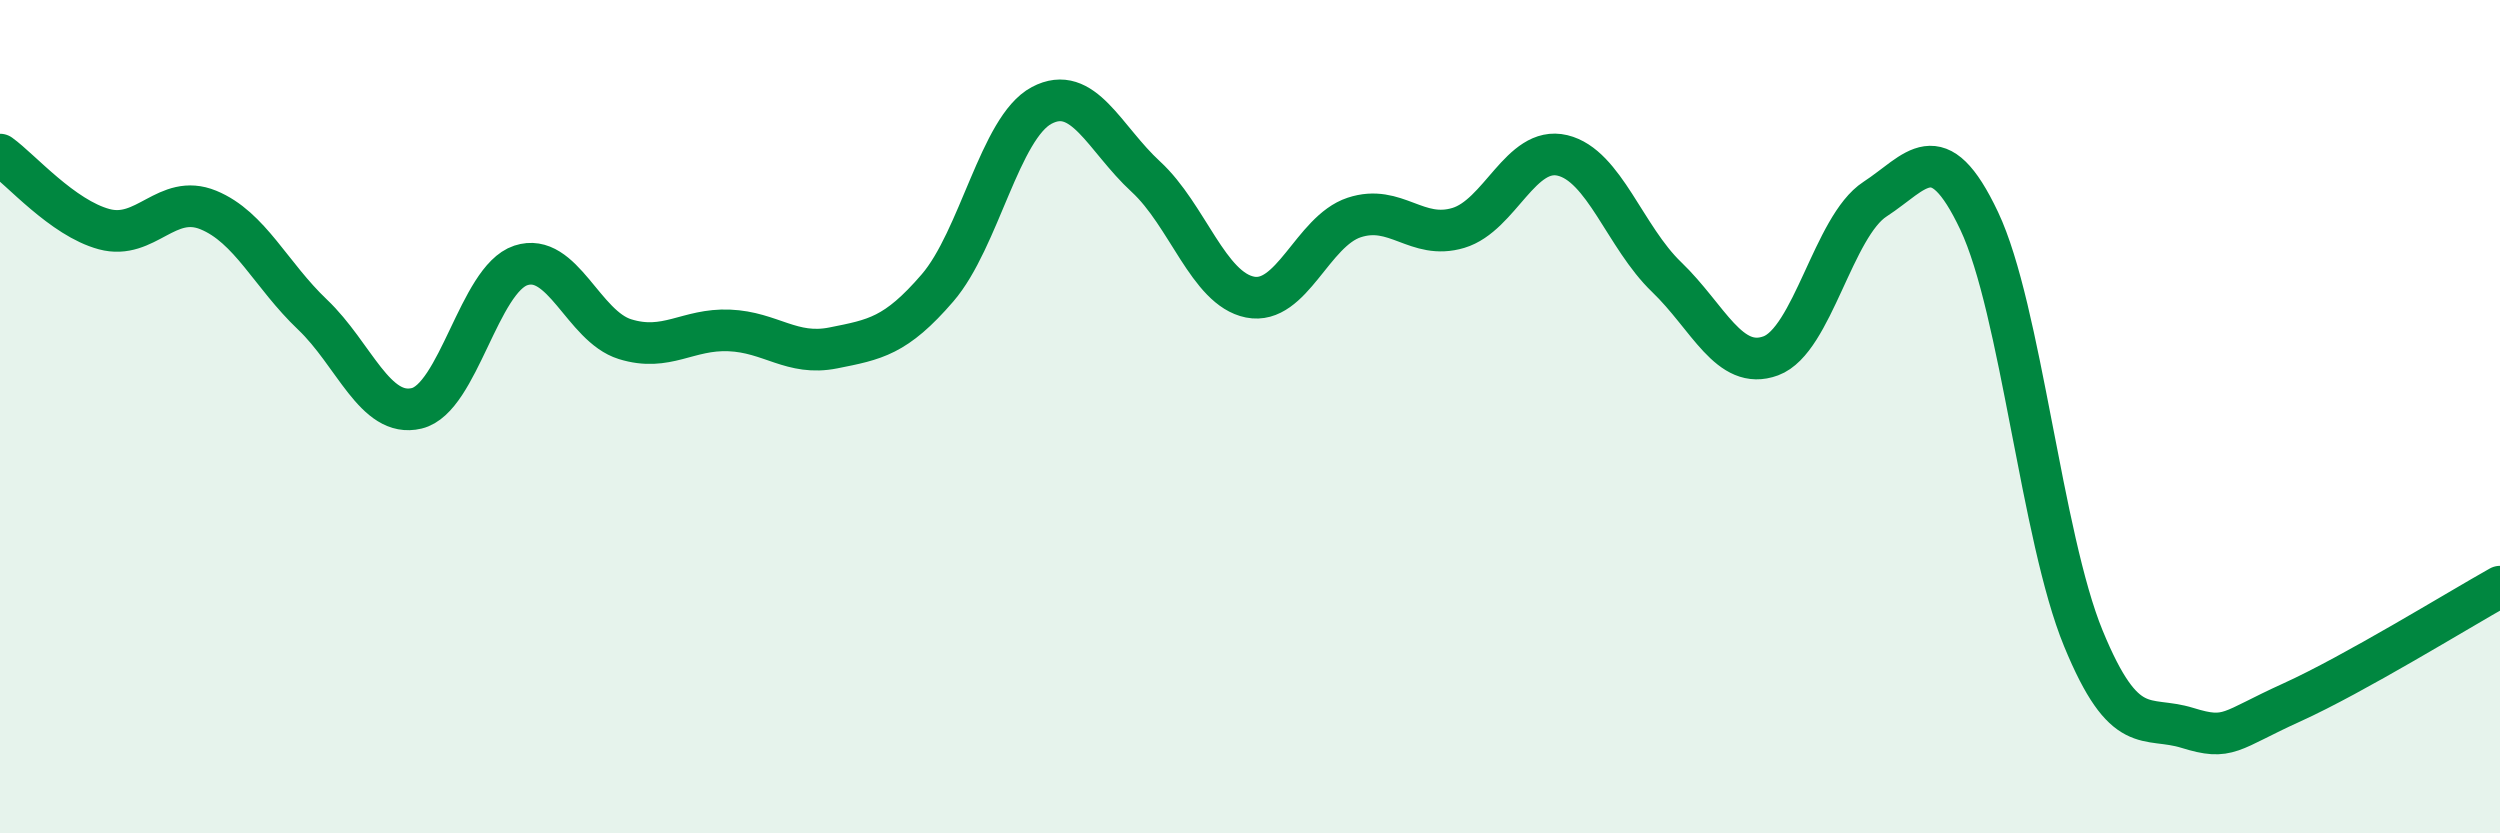 
    <svg width="60" height="20" viewBox="0 0 60 20" xmlns="http://www.w3.org/2000/svg">
      <path
        d="M 0,3.71 C 0.5,4.07 1.5,5.23 2.5,5.5 C 3.5,5.77 4,4.63 5,5.04 C 6,5.45 6.5,6.6 7.5,7.55 C 8.5,8.5 9,10.04 10,9.8 C 11,9.56 11.5,6.7 12.5,6.37 C 13.5,6.04 14,7.83 15,8.14 C 16,8.45 16.5,7.89 17.5,7.93 C 18.5,7.97 19,8.55 20,8.35 C 21,8.15 21.5,8.07 22.5,6.91 C 23.5,5.75 24,3.06 25,2.53 C 26,2 26.5,3.32 27.5,4.24 C 28.5,5.16 29,6.93 30,7.13 C 31,7.33 31.5,5.55 32.5,5.22 C 33.5,4.89 34,5.77 35,5.47 C 36,5.17 36.5,3.49 37.5,3.73 C 38.5,3.97 39,5.69 40,6.65 C 41,7.61 41.5,8.91 42.5,8.54 C 43.5,8.17 44,5.43 45,4.78 C 46,4.13 46.5,3.19 47.5,5.3 C 48.5,7.41 49,12.89 50,15.32 C 51,17.75 51.5,17.16 52.5,17.47 C 53.5,17.78 53.5,17.54 55,16.86 C 56.5,16.18 59,14.64 60,14.08L60 20L0 20Z"
        fill="#008740"
        opacity="0.1"
        stroke-linecap="round"
        stroke-linejoin="round"
      />
      <path
        d="M 0,3.71 C 0.5,4.07 1.5,5.23 2.5,5.5 C 3.5,5.77 4,4.63 5,5.04 C 6,5.45 6.5,6.6 7.5,7.55 C 8.5,8.5 9,10.04 10,9.8 C 11,9.56 11.5,6.7 12.5,6.37 C 13.5,6.04 14,7.83 15,8.14 C 16,8.45 16.5,7.89 17.5,7.93 C 18.5,7.97 19,8.55 20,8.35 C 21,8.15 21.5,8.07 22.5,6.91 C 23.5,5.75 24,3.06 25,2.53 C 26,2 26.5,3.32 27.5,4.24 C 28.5,5.16 29,6.93 30,7.13 C 31,7.33 31.5,5.55 32.5,5.22 C 33.5,4.89 34,5.77 35,5.47 C 36,5.17 36.5,3.49 37.5,3.73 C 38.5,3.97 39,5.69 40,6.65 C 41,7.61 41.5,8.91 42.5,8.54 C 43.5,8.17 44,5.43 45,4.78 C 46,4.13 46.5,3.19 47.5,5.3 C 48.5,7.41 49,12.89 50,15.32 C 51,17.75 51.5,17.16 52.5,17.47 C 53.5,17.78 53.5,17.54 55,16.86 C 56.5,16.18 59,14.64 60,14.08"
        stroke="#008740"
        stroke-width="1"
        fill="none"
        stroke-linecap="round"
        stroke-linejoin="round"
      />
    </svg>
  